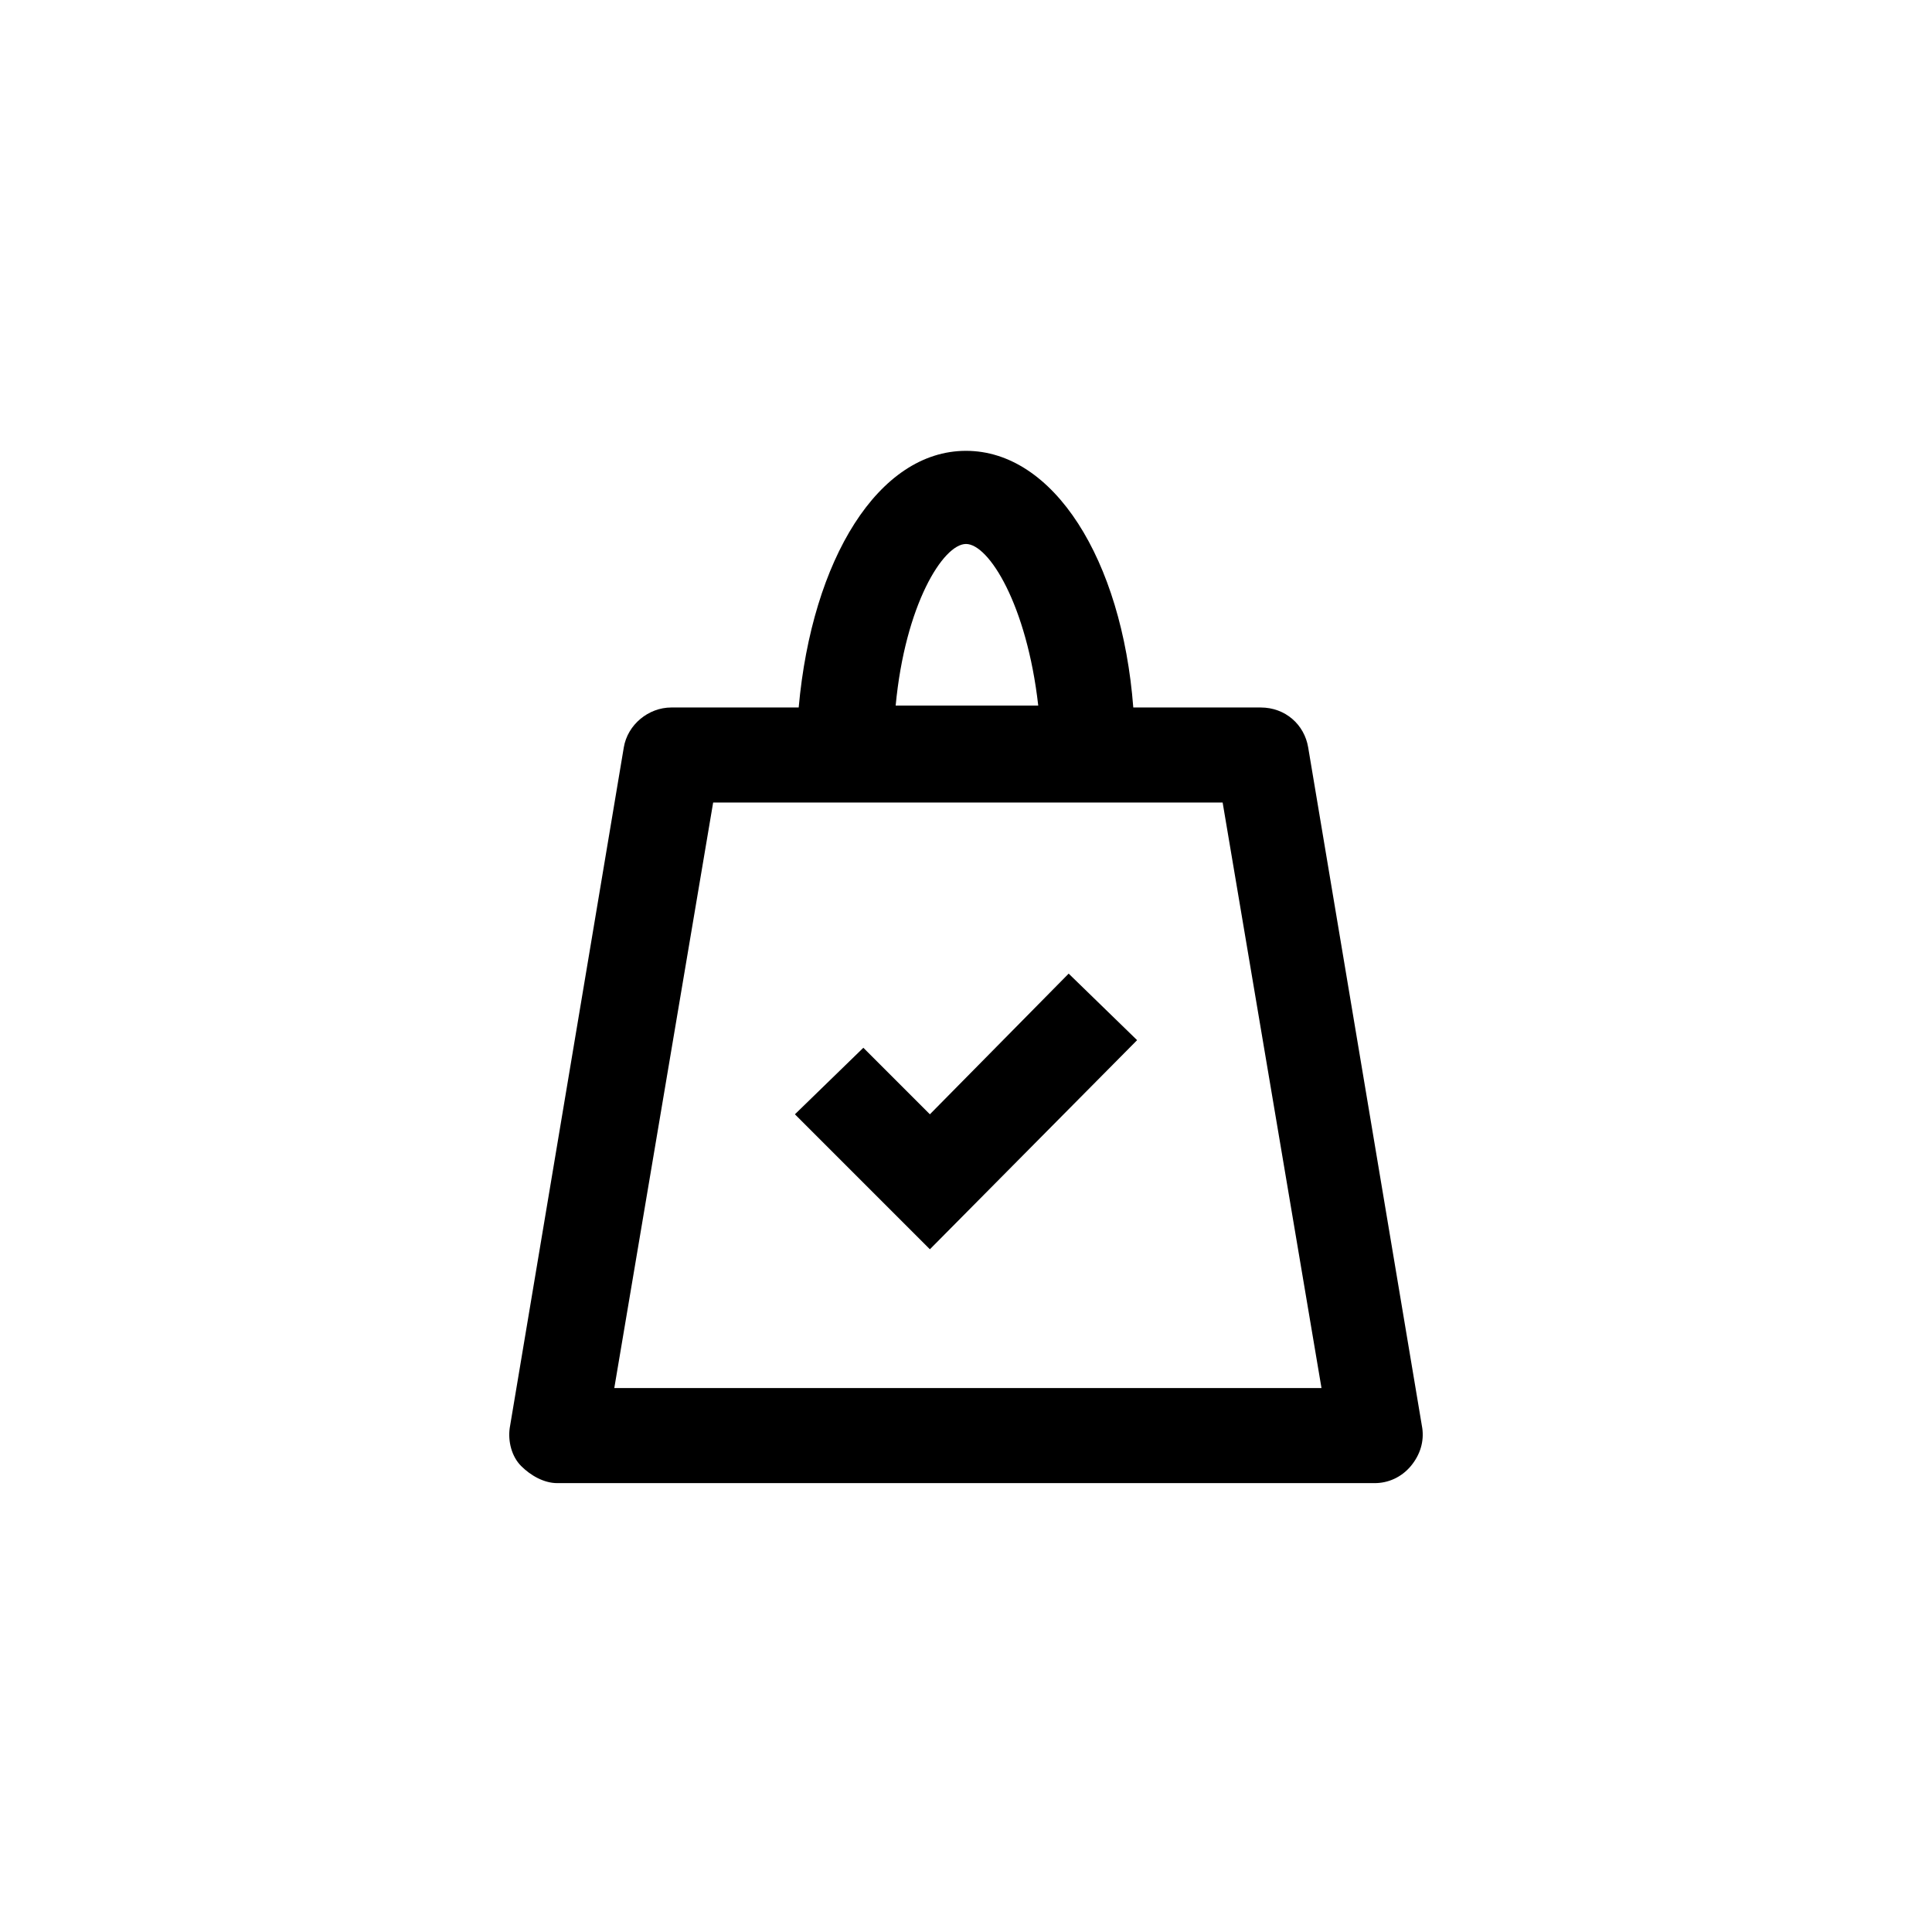 <?xml version="1.0" encoding="UTF-8"?>
<!-- Uploaded to: ICON Repo, www.svgrepo.com, Generator: ICON Repo Mixer Tools -->
<svg fill="#000000" width="800px" height="800px" version="1.1" viewBox="144 144 512 512" xmlns="http://www.w3.org/2000/svg">
 <g>
  <path d="m520.91 522.43-30.23-180.36c-1.008-6.047-6.047-10.578-12.594-10.578h-33.754c-3.023-39.297-21.16-68.016-44.336-68.016s-40.809 28.719-44.336 68.016h-33.754c-6.047 0-11.586 4.535-12.594 10.578l-30.23 180.36c-0.504 3.527 0.504 7.559 3.023 10.078 2.519 2.519 6.047 4.535 9.574 4.535h216.64c3.527 0 7.055-1.512 9.574-4.535 2.516-3.027 3.523-6.555 3.019-10.078zm-120.91-234.27c6.047 0 16.121 16.121 19.145 42.824h-37.785c2.516-26.703 12.594-42.824 18.641-42.824zm-93.207 223.69 26.199-155.17h135.02l26.199 155.17z"/>
  <path d="m390.43 439.3-17.633-17.633-18.137 17.633 35.77 35.77 54.914-55.418-18.137-17.633z"/>
 </g>
</svg>